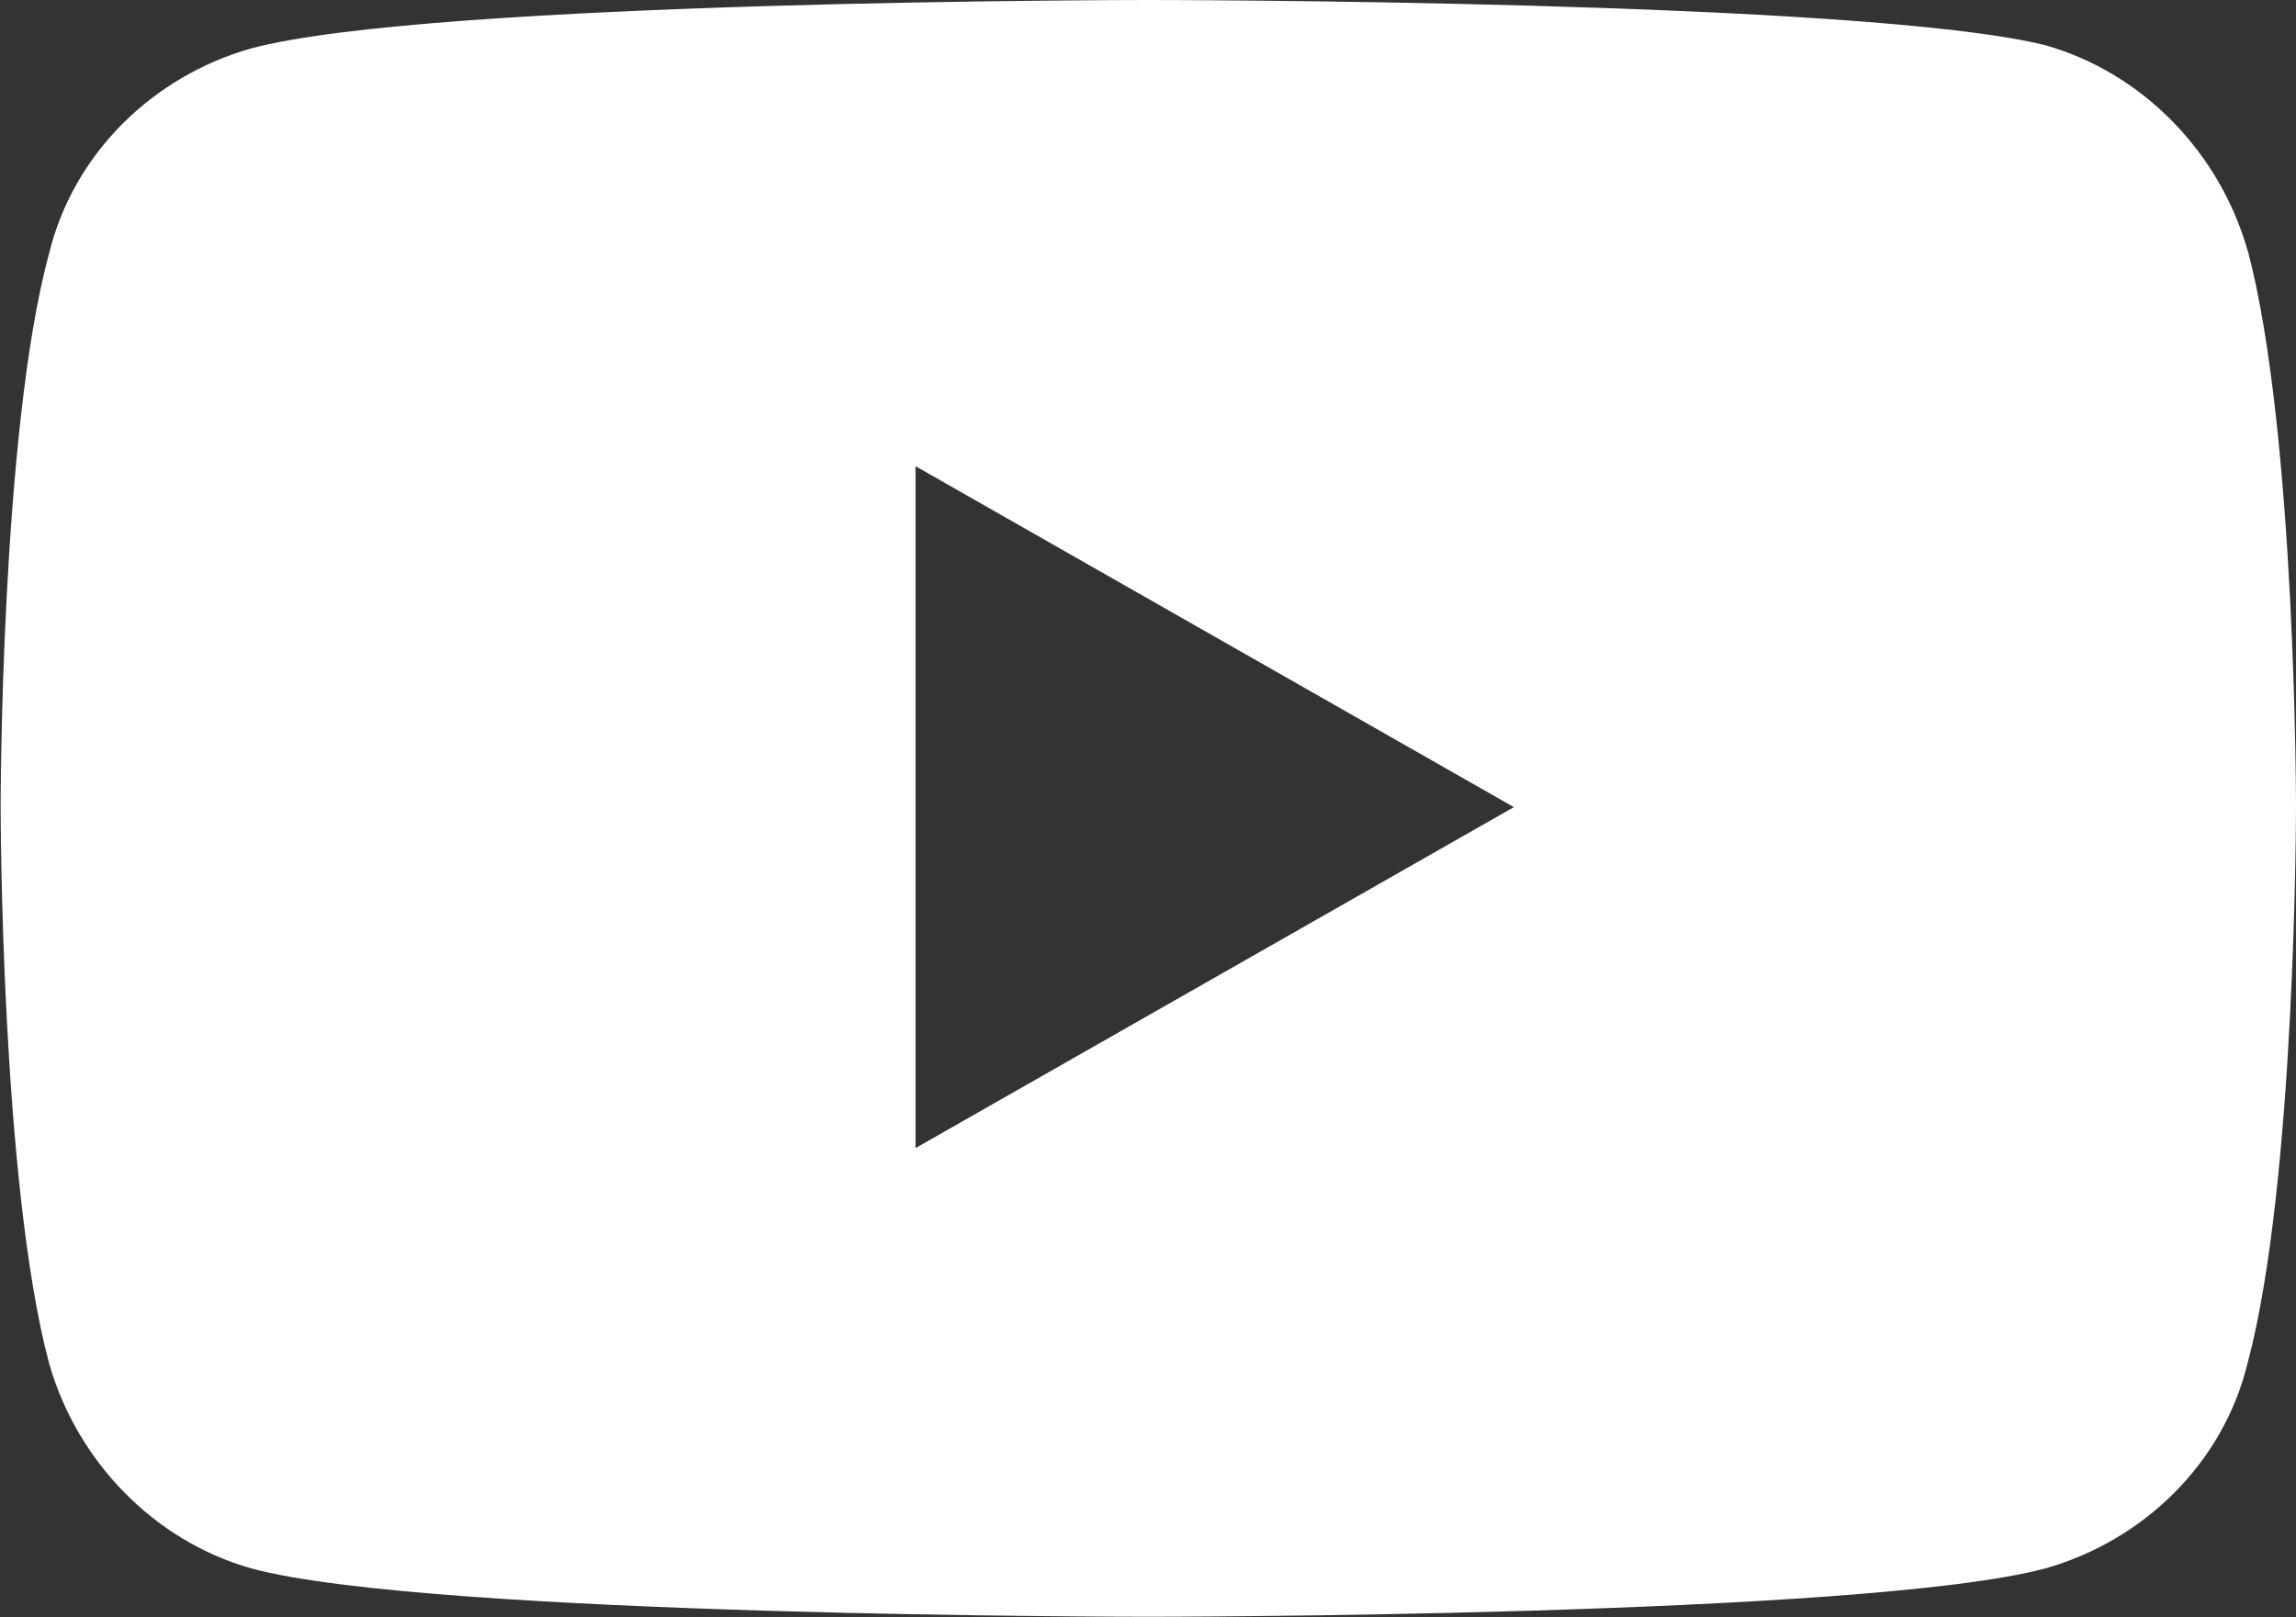 <?xml version="1.0" encoding="UTF-8"?>
<svg id="_レイヤー_2" data-name="レイヤー 2" xmlns="http://www.w3.org/2000/svg" viewBox="0 0 36.49 25.71">
  <rect x="0" y="0" width="36.49" height="25.71" fill="#333333" stroke="none"/>
  <defs>
    <style>
      .cls-1 {
        fill: #fff;
        stroke-width: 0px;
      }
    </style>
  </defs>
  <g id="_レイヤー_1-2" data-name="レイヤー 1">
    <path class="cls-1" d="m35.72,3.98c-.44-1.55-1.66-2.82-3.21-3.26-2.87-.72-14.26-.72-14.26-.72,0,0-11.39,0-14.26.77-1.55.44-2.82,1.66-3.21,3.26-.77,2.82-.77,8.79-.77,8.79,0,0,0,5.97.77,8.85.44,1.55,1.66,2.82,3.21,3.26,2.82.77,14.26.77,14.26.77,0,0,11.39,0,14.26-.77,1.55-.44,2.82-1.66,3.21-3.26.77-2.87.77-8.85.77-8.85,0,0,0-5.97-.77-8.85Zm-21.17,14.26V7.41l9.51,5.42-9.51,5.42Z"/>
  </g>
</svg>